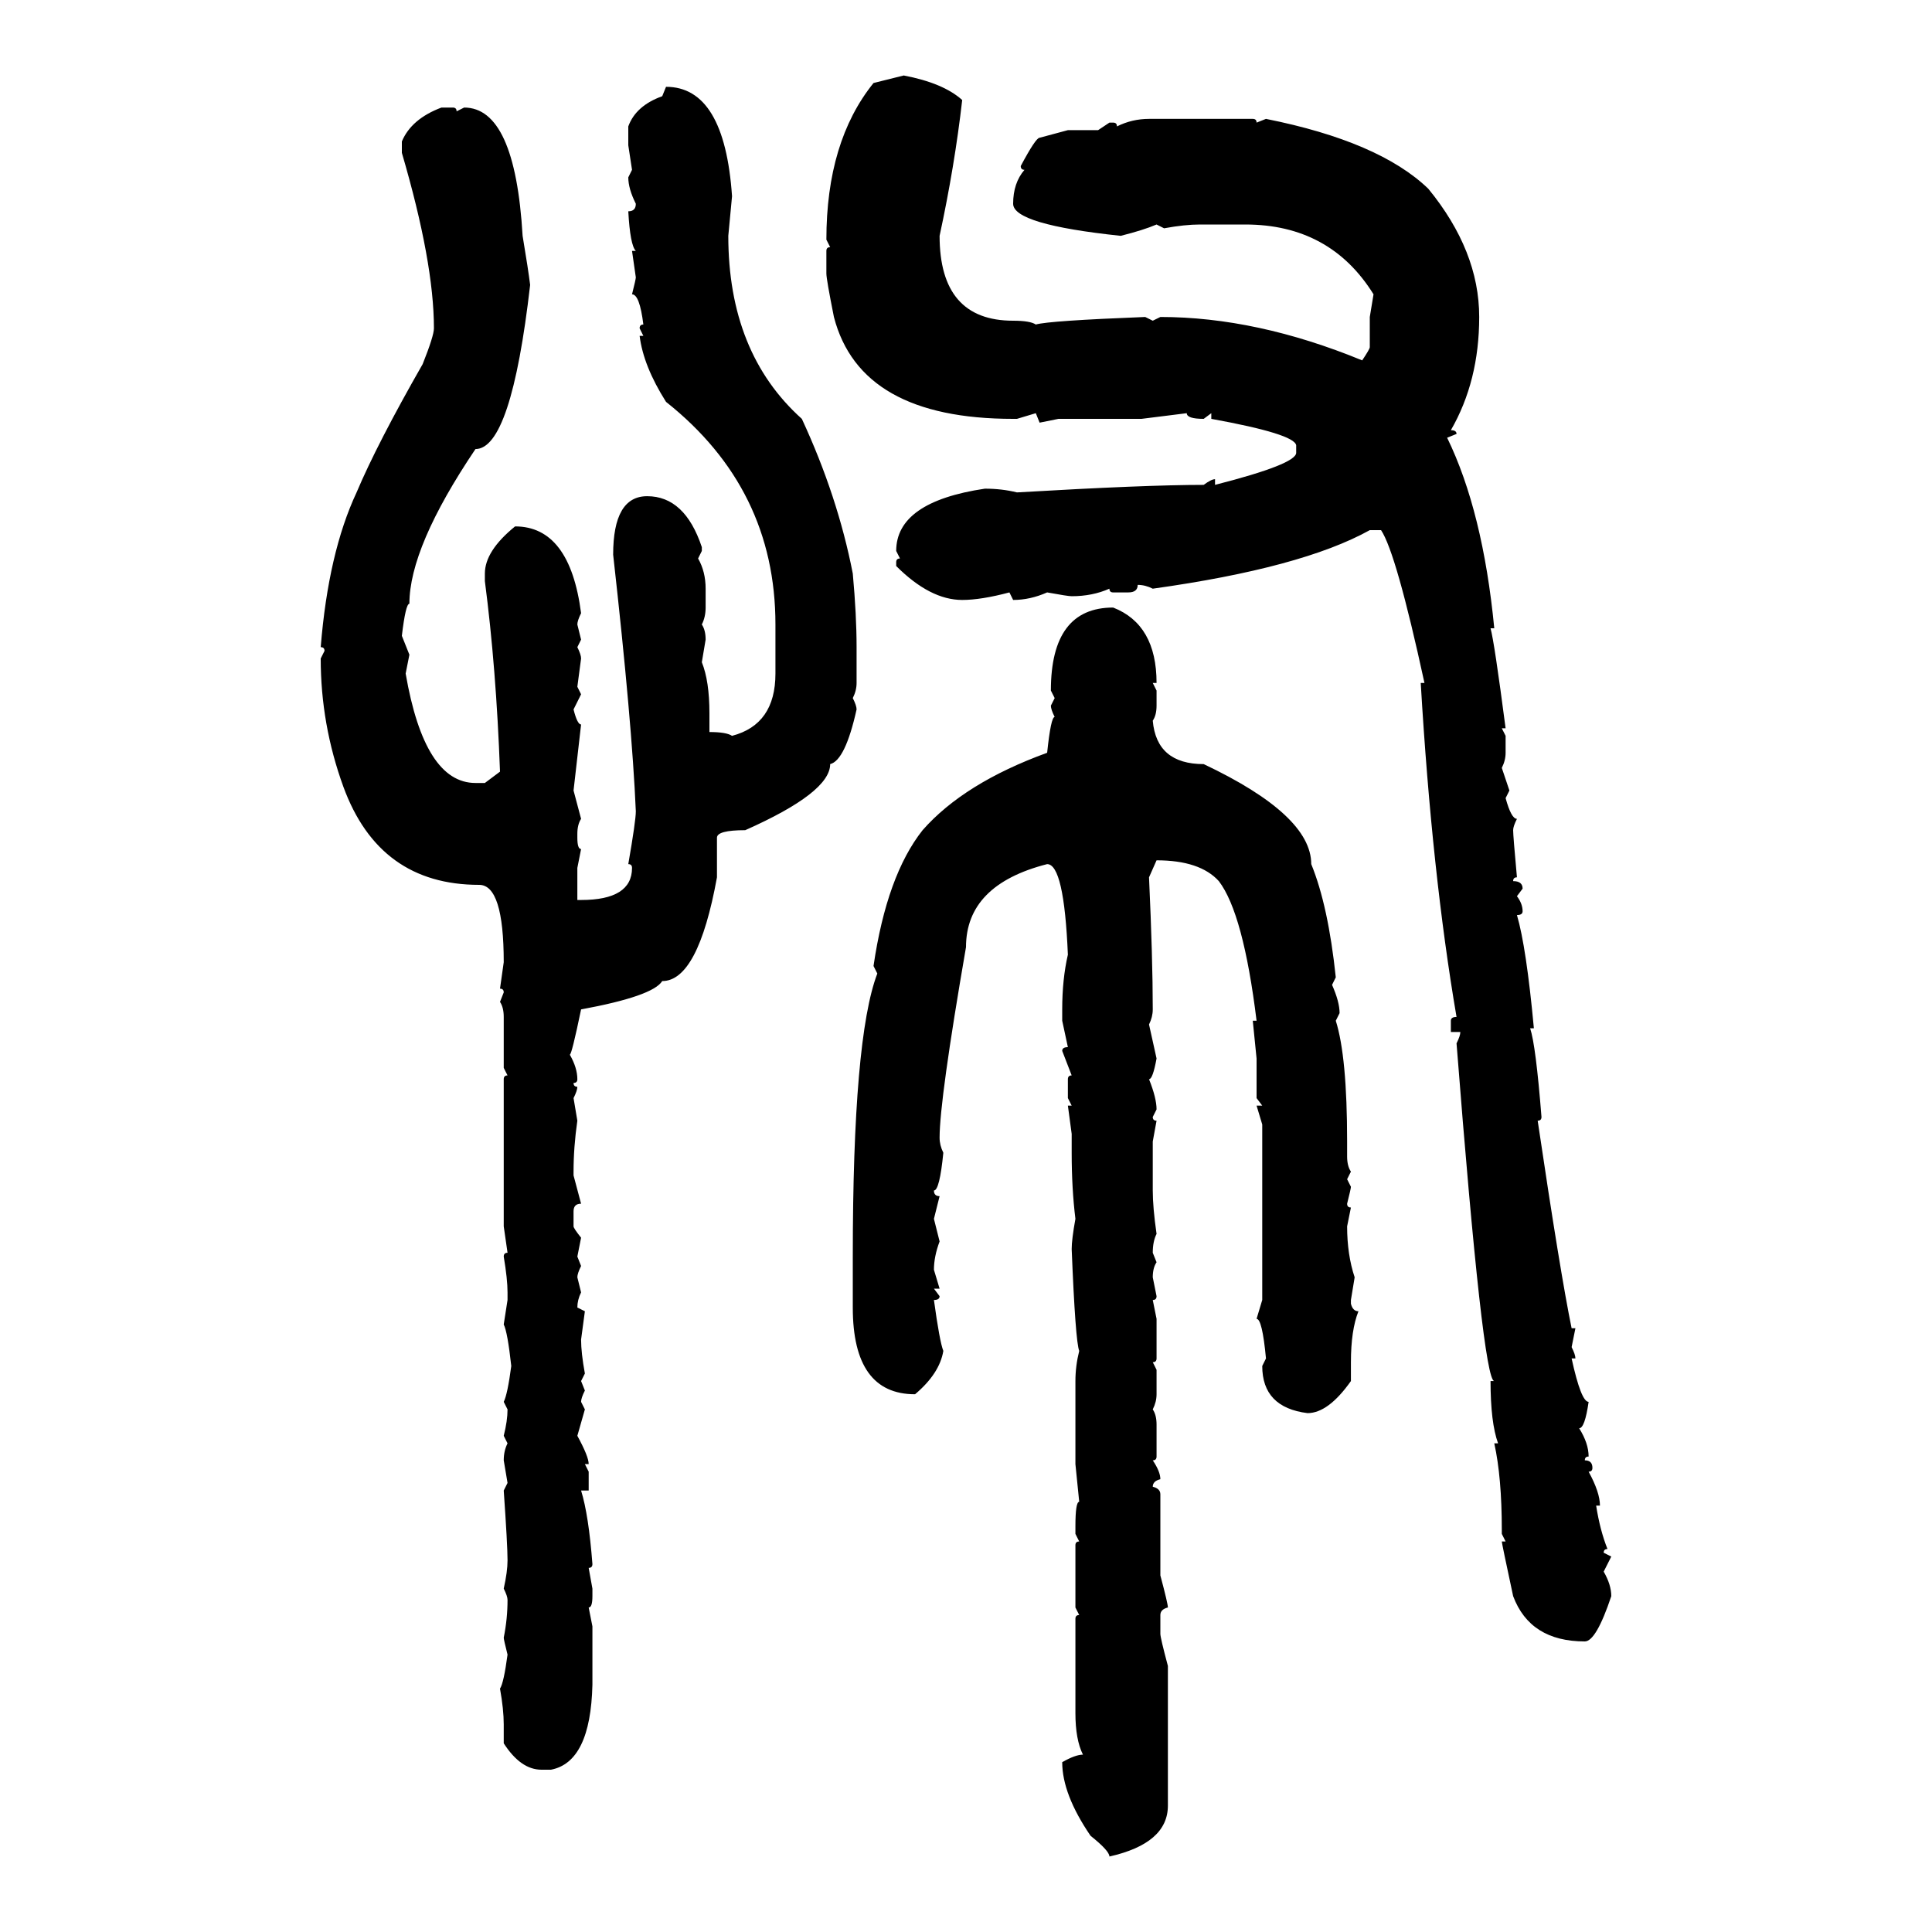 <svg xmlns="http://www.w3.org/2000/svg" xmlns:xlink="http://www.w3.org/1999/xlink" width="300" height="300"><path d="M135.64 12.89L140.33 11.72Q146.48 12.89 149.41 15.53L149.41 15.53Q148.24 25.78 145.90 36.62L145.90 36.62Q145.90 49.80 157.32 49.80L157.32 49.80Q159.96 49.80 160.84 50.39L160.84 50.39Q162.89 49.80 177.83 49.22L177.83 49.22L179.00 49.80L180.18 49.22Q195.12 49.22 211.52 55.96L211.52 55.96Q212.70 54.20 212.70 53.91L212.70 53.91L212.70 49.22L213.28 45.70Q206.54 34.86 193.36 34.86L193.36 34.86L186.33 34.86Q183.98 34.86 180.76 35.45L180.76 35.45L179.59 34.86Q177.54 35.74 174.02 36.62L174.02 36.62Q157.32 34.86 157.32 31.64L157.32 31.64Q157.32 28.42 159.08 26.37L159.08 26.37Q158.50 26.37 158.50 25.78L158.50 25.78Q160.84 21.39 161.43 21.39L161.43 21.39L165.82 20.21L170.51 20.21L172.27 19.04L172.85 19.04Q173.44 19.04 173.44 19.63L173.44 19.63Q175.78 18.46 178.42 18.46L178.42 18.46L194.53 18.46Q195.12 18.46 195.12 19.04L195.12 19.04L196.58 18.46Q214.16 21.97 221.78 29.30L221.78 29.30Q229.69 38.96 229.69 49.22L229.69 49.22Q229.69 59.18 225.29 66.80L225.29 66.80Q226.17 66.80 226.17 67.38L226.17 67.38L224.71 67.97Q230.27 79.39 232.03 97.56L232.03 97.56L231.45 97.56Q232.03 99.61 233.79 113.09L233.79 113.09L233.20 113.09L233.79 114.26L233.79 116.89Q233.79 118.07 233.20 119.24L233.20 119.24L234.38 122.75L233.79 123.93Q234.67 127.15 235.55 127.15L235.55 127.15Q234.96 128.32 234.96 128.91L234.96 128.91Q234.96 129.79 235.55 136.23L235.55 136.23Q234.96 136.23 234.96 136.82L234.96 136.82Q236.43 136.82 236.43 137.99L236.43 137.99L235.55 139.16Q236.43 140.33 236.43 141.50L236.43 141.50Q236.43 142.09 235.55 142.09L235.55 142.09Q237.01 147.07 238.18 159.67L238.18 159.67L237.60 159.67Q238.48 162.30 239.36 173.44L239.36 173.44Q239.36 174.02 238.77 174.02L238.77 174.02Q242.29 197.75 244.04 206.25L244.04 206.25L244.63 206.25L244.04 209.18Q244.63 210.35 244.63 210.94L244.63 210.94L244.04 210.94Q245.51 217.68 246.68 217.68L246.68 217.68Q246.09 221.78 245.21 221.78L245.21 221.78Q246.68 224.12 246.68 226.17L246.68 226.17Q246.09 226.17 246.09 226.76L246.09 226.76Q247.27 226.76 247.27 227.93L247.27 227.93Q247.27 228.52 246.68 228.52L246.68 228.52Q248.44 231.74 248.44 233.79L248.44 233.79L247.85 233.79Q248.44 237.60 249.61 240.53L249.61 240.53Q249.02 240.53 249.02 241.11L249.02 241.11L250.20 241.70L249.02 244.04Q250.20 246.09 250.20 247.85L250.20 247.85Q247.85 254.88 246.09 254.88L246.09 254.88Q237.60 254.88 234.96 247.85L234.96 247.85Q233.20 239.65 233.20 239.36L233.20 239.36L233.79 239.36L233.20 238.18L233.20 237.60Q233.20 229.39 232.03 224.12L232.03 224.12L232.62 224.12Q231.45 220.90 231.45 214.45L231.45 214.45L232.03 214.45Q230.27 214.45 226.17 162.01L226.17 162.01Q226.76 160.84 226.76 160.25L226.76 160.25L225.29 160.25L225.29 158.50Q225.29 157.91 226.17 157.91L226.17 157.91Q222.36 135.64 220.61 106.05L220.61 106.05L221.19 106.05Q216.80 85.84 214.45 82.32L214.45 82.32L212.70 82.32Q202.15 88.18 179.00 91.41L179.00 91.41Q177.83 90.82 176.66 90.82L176.66 90.82Q176.66 91.99 175.20 91.99L175.20 91.99L172.85 91.99Q172.27 91.99 172.27 91.41L172.27 91.41Q169.63 92.58 166.41 92.58L166.41 92.58Q165.82 92.58 162.60 91.99L162.60 91.99Q159.96 93.16 157.32 93.16L157.32 93.16L156.74 91.99Q152.34 93.16 149.41 93.16L149.41 93.16Q144.43 93.16 139.16 87.89L139.16 87.89L139.16 87.30Q139.16 86.72 139.75 86.72L139.75 86.72L139.16 85.55Q139.16 77.93 152.93 75.88L152.93 75.88Q155.57 75.88 157.91 76.46L157.91 76.46Q177.83 75.29 186.91 75.29L186.91 75.29Q188.09 74.41 188.67 74.41L188.67 74.41L188.67 75.29Q201.27 72.07 201.27 70.31L201.27 70.31L201.27 69.14Q200.98 67.38 188.09 65.04L188.09 65.04L188.09 64.16L186.91 65.04Q184.28 65.04 184.28 64.16L184.28 64.16L177.25 65.04L164.36 65.04L161.43 65.63L160.84 64.16L157.91 65.04L157.32 65.04Q133.59 65.04 129.49 49.22L129.49 49.22Q128.32 43.36 128.32 42.48L128.32 42.48L128.32 38.96Q128.32 38.38 128.91 38.38L128.91 38.38L128.32 37.21Q128.32 21.97 135.64 12.89L135.64 12.89ZM102.83 14.94L103.42 13.48Q112.50 13.48 113.67 30.47L113.67 30.47L113.09 36.62Q113.09 54.79 124.51 65.04L124.51 65.04Q130.08 77.05 132.42 89.06L132.42 89.06Q133.01 95.51 133.01 100.49L133.01 100.49L133.01 106.05Q133.01 107.23 132.42 108.40L132.42 108.40Q133.01 109.57 133.01 110.16L133.01 110.16Q131.25 118.07 128.91 118.65L128.91 118.65Q128.91 123.05 115.72 128.91L115.72 128.91Q111.33 128.91 111.33 130.08L111.33 130.08L111.33 136.23Q108.40 152.34 102.83 152.34L102.83 152.34Q101.37 154.69 90.23 156.74L90.23 156.74Q88.77 163.77 88.48 163.77L88.48 163.77Q89.65 165.82 89.65 167.58L89.65 167.58Q89.65 168.16 89.06 168.16L89.06 168.16Q89.06 168.75 89.65 168.75L89.65 168.75Q89.65 169.34 89.06 170.51L89.06 170.51L89.65 174.02Q89.06 178.13 89.06 181.93L89.06 181.93L89.06 182.52L90.23 186.91Q89.06 186.91 89.06 188.09L89.06 188.09L89.06 190.43Q89.06 190.72 90.23 192.19L90.23 192.19L89.65 195.12L90.23 196.58Q89.65 197.75 89.65 198.34L89.65 198.34L90.23 200.68Q89.65 201.86 89.65 203.03L89.65 203.03L90.82 203.61L90.23 208.01Q90.23 210.06 90.82 213.28L90.82 213.28L90.23 214.45L90.82 215.92Q90.23 217.09 90.23 217.68L90.23 217.68L90.82 218.85L89.65 222.95Q91.41 226.17 91.41 227.34L91.41 227.34L90.82 227.34L91.41 228.52L91.41 231.45L90.23 231.45Q91.41 235.25 91.99 242.87L91.99 242.87Q91.99 243.46 91.41 243.46L91.41 243.46L91.99 246.68L91.99 247.85Q91.99 249.61 91.41 249.61L91.41 249.61L91.99 252.54L91.99 261.62Q91.70 273.63 85.55 274.80L85.55 274.80L84.08 274.80Q80.86 274.80 78.22 270.70L78.22 270.70L78.22 267.77Q78.22 265.43 77.64 262.21L77.64 262.21Q78.22 261.33 78.81 256.93L78.81 256.93Q78.22 254.59 78.22 254.30L78.22 254.30Q78.81 251.37 78.81 248.44L78.81 248.44Q78.81 247.85 78.22 246.68L78.22 246.68Q78.81 244.04 78.81 242.29L78.81 242.29Q78.81 239.94 78.22 231.45L78.22 231.45L78.81 230.27L78.22 226.76Q78.22 225.29 78.81 224.12L78.81 224.12L78.22 222.95Q78.81 220.61 78.81 218.85L78.81 218.85L78.22 217.68Q78.81 216.50 79.39 212.11L79.39 212.11Q78.81 206.84 78.22 205.66L78.22 205.66L78.81 201.86L78.81 200.68Q78.81 198.63 78.22 195.12L78.22 195.12Q78.22 194.53 78.81 194.53L78.81 194.53L78.22 190.43L78.22 167.58Q78.22 166.99 78.81 166.99L78.81 166.99L78.22 165.82L78.22 157.91Q78.22 156.45 77.64 155.57L77.64 155.57L78.22 154.10Q78.22 153.52 77.64 153.52L77.64 153.52L78.22 149.41Q78.22 137.40 74.41 137.40L74.41 137.40Q58.89 137.40 53.32 122.17L53.32 122.17Q49.80 112.50 49.80 102.25L49.80 102.25L50.39 101.07Q50.39 100.49 49.80 100.49L49.80 100.49Q50.98 85.84 55.37 76.46L55.37 76.46Q58.59 68.85 65.63 56.54L65.63 56.54Q67.38 52.15 67.38 50.98L67.38 50.98Q67.38 40.72 62.40 23.73L62.40 23.73L62.40 21.97Q63.87 18.46 68.55 16.70L68.55 16.70L70.31 16.70Q70.90 16.70 70.90 17.29L70.90 17.29L72.07 16.70Q79.98 16.70 81.15 36.62L81.15 36.62Q82.03 41.89 82.32 44.24L82.32 44.24Q79.39 69.73 73.83 69.73L73.83 69.73Q63.57 84.96 63.57 93.75L63.57 93.75Q62.99 93.75 62.40 98.73L62.40 98.73L63.57 101.66L62.99 104.59Q65.92 121.58 73.83 121.58L73.83 121.58L75.29 121.58L77.64 119.82Q77.05 103.71 75.29 90.23L75.29 90.23L75.29 89.06Q75.29 85.55 79.98 81.74L79.98 81.74Q88.48 81.74 90.23 95.21L90.23 95.21Q89.65 96.39 89.65 96.97L89.65 96.97L90.23 99.32L89.65 100.49Q90.23 101.66 90.23 102.25L90.23 102.25L89.65 106.64L90.23 107.81L89.06 110.16Q89.65 112.50 90.23 112.50L90.23 112.50L89.06 122.75L90.23 127.15Q89.65 128.03 89.65 129.49L89.65 129.49L89.65 130.08Q89.65 131.84 90.23 131.84L90.23 131.84L89.65 134.77L89.65 139.75L90.23 139.75Q98.14 139.75 98.14 134.77L98.14 134.77Q98.14 134.18 97.56 134.18L97.56 134.18Q98.73 127.44 98.73 125.98L98.73 125.98Q98.14 112.21 95.21 86.13L95.21 86.13Q95.21 77.05 100.49 77.05L100.49 77.05Q106.35 77.05 108.98 84.96L108.98 84.96L108.98 85.55L108.40 86.72Q109.57 88.77 109.57 91.41L109.57 91.41L109.57 94.34Q109.57 95.80 108.98 96.97L108.98 96.97Q109.57 97.85 109.57 99.32L109.57 99.32L108.98 102.83Q110.16 105.76 110.16 110.74L110.16 110.74L110.16 113.67Q112.79 113.67 113.67 114.26L113.67 114.26Q120.41 112.50 120.41 104.59L120.41 104.59L120.41 96.97Q120.41 75.88 103.42 62.40L103.42 62.40Q99.90 56.84 99.32 52.15L99.32 52.15L99.90 52.15L99.32 50.98Q99.32 50.39 99.90 50.39L99.90 50.39Q99.32 45.70 98.14 45.70L98.14 45.70Q98.73 43.36 98.73 43.07L98.73 43.07L98.14 38.96L98.73 38.96Q97.85 38.09 97.56 32.81L97.56 32.81Q98.73 32.81 98.73 31.64L98.73 31.64Q97.56 29.30 97.56 27.54L97.56 27.54L98.14 26.37L97.56 22.56L97.56 19.63Q98.73 16.41 102.83 14.94L102.83 14.94ZM172.85 94.34L172.85 94.34Q179.59 96.97 179.59 106.05L179.59 106.05L179.00 106.05L179.59 107.23L179.59 109.57Q179.59 111.04 179.00 111.91L179.00 111.91Q179.59 118.65 186.91 118.65L186.91 118.65Q203.61 126.56 203.61 134.18L203.61 134.18Q206.25 140.63 207.42 151.76L207.42 151.76L206.84 152.93Q208.01 155.57 208.01 157.32L208.01 157.32L207.42 158.50Q209.18 164.06 209.18 177.25L209.18 177.25L209.18 179.59Q209.18 181.05 209.77 181.93L209.77 181.93L209.18 183.11L209.77 184.28Q209.77 184.57 209.18 186.91L209.18 186.91Q209.18 187.50 209.77 187.50L209.77 187.50L209.18 190.43Q209.18 194.82 210.35 198.34L210.35 198.34L209.77 201.86L209.77 202.44Q210.06 203.61 210.94 203.61L210.94 203.61Q209.77 206.54 209.77 211.52L209.77 211.52L209.77 214.45Q206.25 219.43 203.03 219.43L203.03 219.43Q196.00 218.55 196.00 212.11L196.00 212.11L196.58 210.94Q196.00 204.79 195.12 204.79L195.12 204.79L196.00 201.86L196.00 174.61L195.12 171.68L196.00 171.68L195.12 170.51L195.12 164.36L194.53 158.50L195.12 158.50Q193.07 141.80 189.26 136.82L189.26 136.82Q186.33 133.59 179.59 133.59L179.59 133.59L178.42 136.23Q179.00 148.83 179.00 156.74L179.00 156.74Q179.00 157.91 178.42 159.08L178.42 159.08L179.59 164.36Q179.00 167.58 178.42 167.58L178.42 167.58Q179.59 170.51 179.59 172.27L179.59 172.27L179.00 173.44Q179.00 174.02 179.59 174.02L179.59 174.02L179.00 177.25L179.00 184.86Q179.00 187.50 179.59 191.60L179.59 191.60Q179.00 192.77 179.00 194.53L179.00 194.53L179.59 196.00Q179.00 196.88 179.00 198.34L179.00 198.34L179.59 201.27Q179.59 201.86 179.00 201.86L179.00 201.86L179.59 204.79L179.59 210.94Q179.59 211.52 179.00 211.52L179.00 211.52L179.59 212.70L179.59 216.50Q179.59 217.68 179.00 218.85L179.00 218.85Q179.59 219.73 179.59 221.19L179.59 221.19L179.59 226.17Q179.59 226.76 179.00 226.76L179.00 226.76Q180.18 228.52 180.18 229.69L180.18 229.69Q179.00 229.98 179.00 230.86L179.00 230.86Q180.18 231.15 180.18 232.03L180.18 232.03L180.18 244.63Q181.35 249.02 181.35 249.61L181.35 249.61Q180.18 249.90 180.18 250.78L180.18 250.78L180.18 253.71Q180.18 254.30 181.35 258.69L181.35 258.69L181.35 280.37Q181.35 286.23 172.27 288.28L172.27 288.28Q172.27 287.40 169.34 285.06L169.34 285.06Q164.94 278.61 164.94 273.63L164.94 273.63Q166.99 272.46 168.16 272.46L168.16 272.46Q166.99 270.12 166.99 266.02L166.99 266.02L166.99 251.37Q166.99 250.78 167.58 250.78L167.58 250.78L166.99 249.61L166.99 239.94Q166.99 239.36 167.58 239.36L167.58 239.36L166.99 238.18L166.99 237.01Q166.99 233.20 167.58 233.20L167.58 233.20L166.99 227.34L166.99 214.45Q166.99 212.11 167.58 209.77L167.58 209.77Q166.99 208.30 166.41 193.95L166.41 193.95Q166.41 192.48 166.99 189.26L166.99 189.26Q166.41 184.57 166.41 179.00L166.41 179.00L166.41 176.07L165.82 171.68L166.41 171.68L165.82 170.51L165.82 167.58Q165.82 166.99 166.41 166.99L166.41 166.99L164.94 163.18Q164.94 162.60 165.82 162.60L165.82 162.60L164.94 158.50L164.94 156.74Q164.94 152.05 165.82 148.24L165.82 148.24Q165.23 134.18 162.60 134.18L162.60 134.18Q150 137.40 150 147.07L150 147.07Q145.90 170.80 145.90 176.66L145.90 176.66Q145.90 177.83 146.48 179.00L146.48 179.00Q145.90 184.86 145.02 184.86L145.02 184.86Q145.02 185.74 145.90 185.74L145.90 185.74L145.02 189.26L145.90 192.77Q145.02 195.12 145.02 197.17L145.02 197.17L145.90 200.10L145.02 200.10L145.90 201.27Q145.90 201.86 145.02 201.86L145.02 201.86Q145.90 208.30 146.48 209.77L146.48 209.77Q145.90 213.28 142.09 216.50L142.09 216.50Q132.42 216.50 132.42 203.03L132.42 203.03L132.42 195.12Q132.42 161.13 136.23 151.17L136.23 151.17L135.64 150Q137.70 135.94 143.26 128.91L143.26 128.91Q149.71 121.58 162.60 116.89L162.60 116.89Q163.18 111.33 163.77 111.33L163.77 111.33Q163.18 110.16 163.18 109.57L163.18 109.57L163.77 108.40L163.18 107.23Q163.18 94.34 172.85 94.34Z"/></svg>